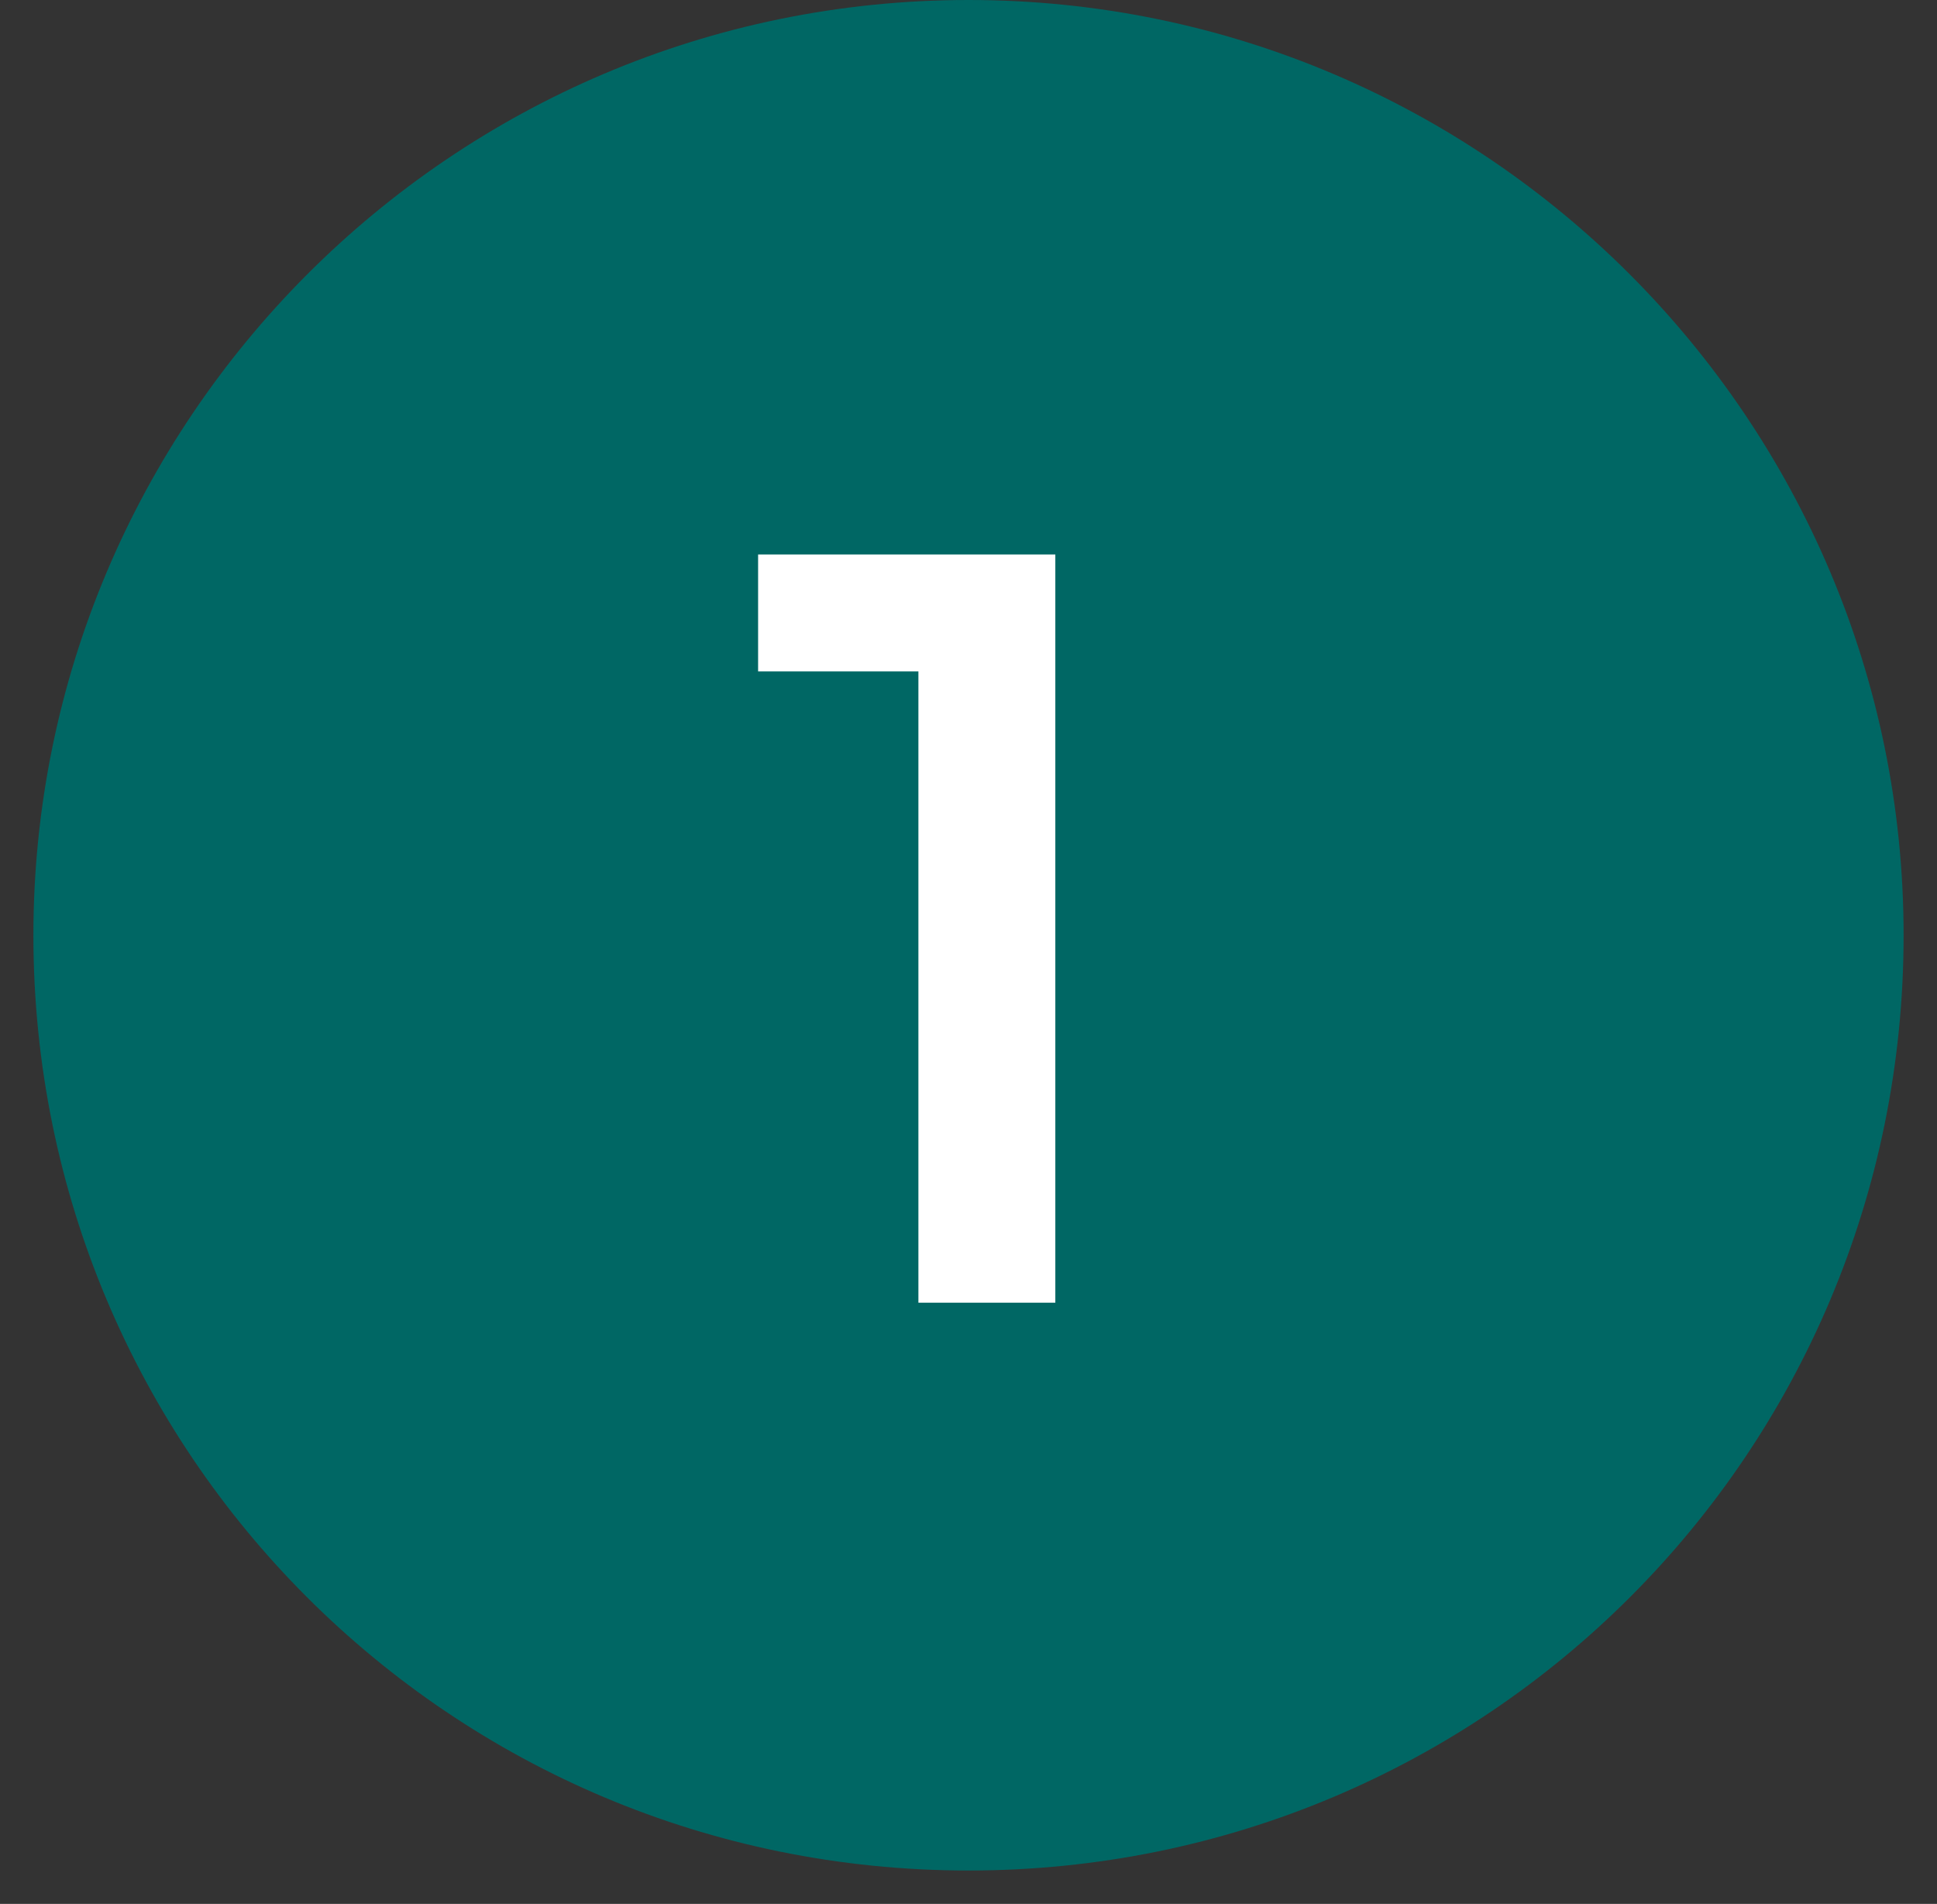 <?xml version="1.0" encoding="utf-8"?>
<!-- Generator: Adobe Illustrator 25.0.0, SVG Export Plug-In . SVG Version: 6.00 Build 0)  -->
<svg version="1.1" id="圖層_1" xmlns="http://www.w3.org/2000/svg" xmlns:xlink="http://www.w3.org/1999/xlink" x="0px" y="0px"
	 viewBox="0 0 58 57" style="enable-background:new 0 0 58 57;" xml:space="preserve">
<rect x="0" y="0" width="58" height="57" fill="#333333" stroke="none"/>
<style type="text/css">
	.st0{clip-path:url(#SVGID_2_);}
	.st1{fill:#006764;}
	.st2{fill:#FFFFFF;}
</style>
<g>
	<defs>
		<rect id="SVGID_1_" x="0.2" y="0" width="57" height="56"/>
	</defs>
	<clipPath id="SVGID_2_">
		<use xlink:href="#SVGID_1_"  style="overflow:visible;"/>
	</clipPath>
	<g class="st0">
		<path class="st1" d="M57,28C57,12.6,44.5,0,29,0S1,12.6,1,28c0,15.5,12.5,28,28,28S57,43.5,57,28z"/>
		<path class="st2" d="M27.5,39V18.2l1.8,1.9h-6.6v-3.5h8.9V39H27.5z"/>
	</g>
</g>
</svg>
